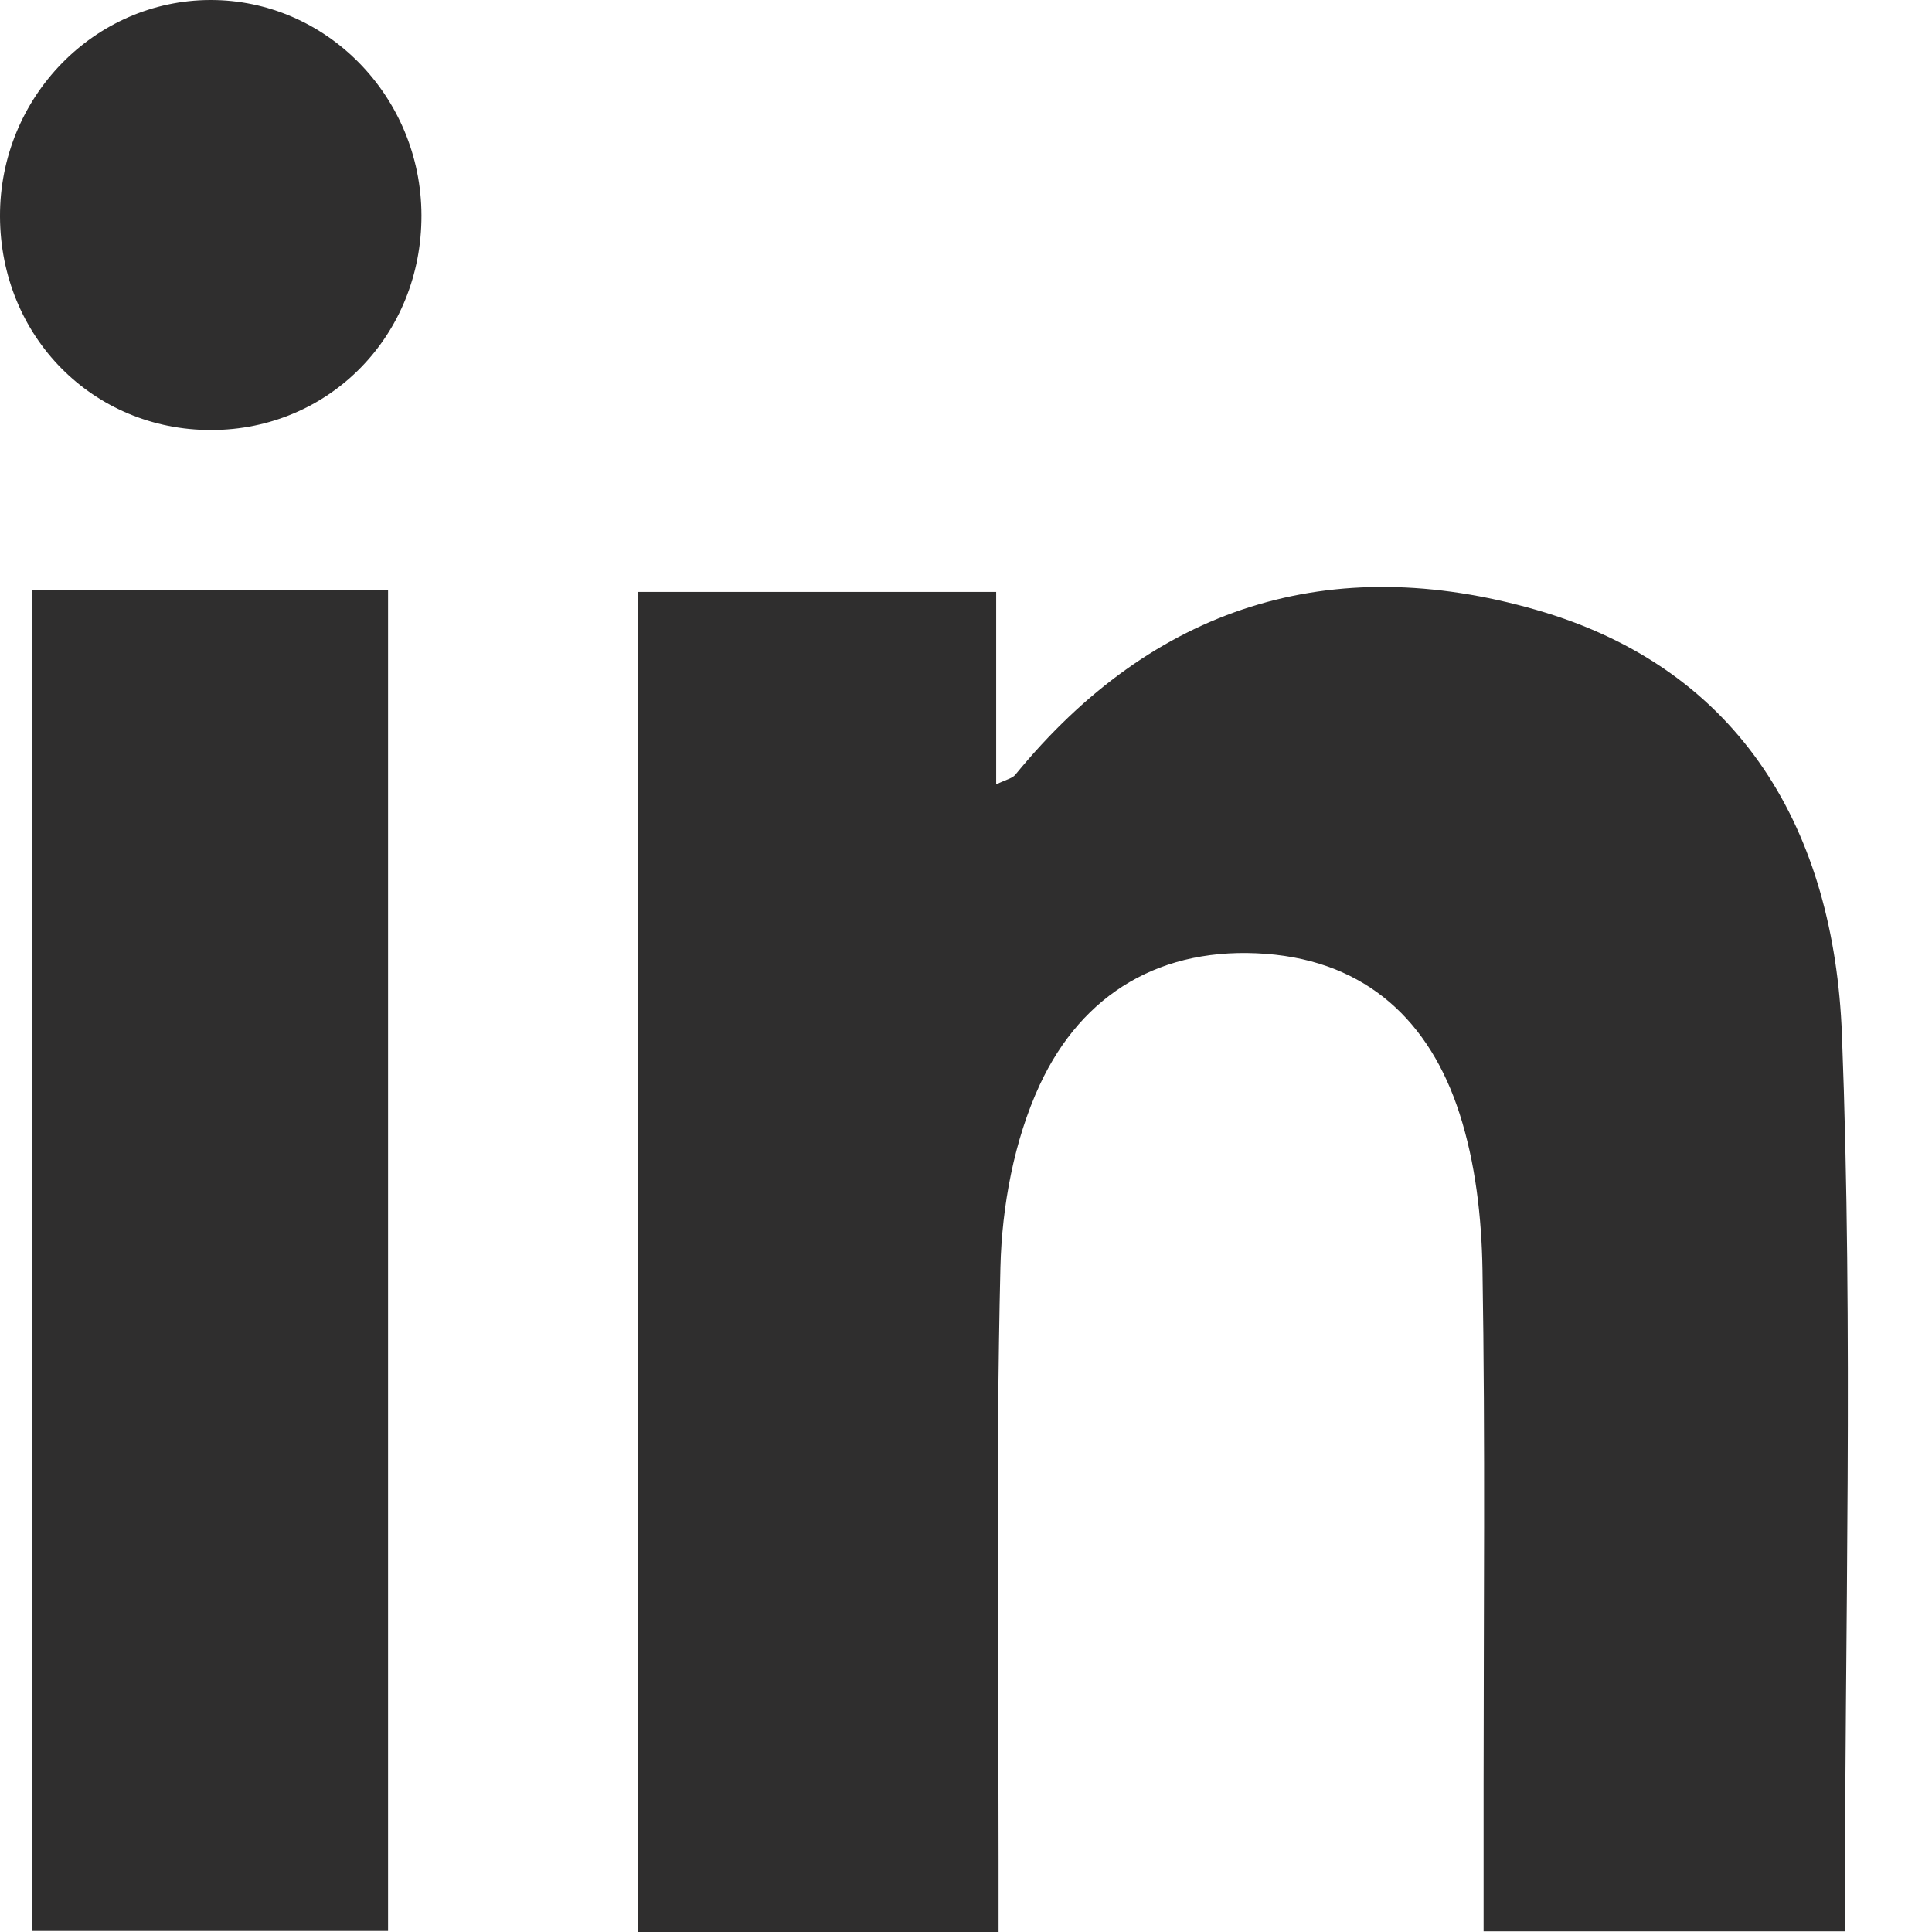 <svg width="21" height="21" viewBox="0 0 21 21" fill="none" xmlns="http://www.w3.org/2000/svg">
<g clip-path="url(#clip0_4562_2187)">
<path d="M10.856 21.002H6.934V6.434H10.828V8.526C10.94 8.472 11.005 8.46 11.036 8.421C12.54 6.583 14.468 5.988 16.698 6.629C18.945 7.275 19.938 9.054 20.021 11.245C20.145 14.475 20.052 17.715 20.052 20.993H16.126C16.126 20.448 16.126 19.922 16.126 19.395C16.126 17.53 16.145 15.666 16.114 13.803C16.105 13.234 16.038 12.643 15.865 12.106C15.543 11.102 14.856 10.452 13.763 10.368C12.632 10.282 11.767 10.79 11.301 11.793C11.023 12.394 10.89 13.109 10.874 13.777C10.823 15.928 10.854 18.082 10.854 20.235C10.854 20.475 10.854 20.715 10.854 21.003L10.856 21.002Z" fill="#2F2E2E"/>
<path d="M0.35 6.417H4.218V20.989H0.35V6.417Z" fill="#2F2E2E"/>
<path d="M4.581 2.339C4.585 3.645 3.581 4.672 2.297 4.674C1.011 4.677 0.004 3.658 -7.25415e-05 2.352C-0.004 1.06 1.023 0.004 2.284 1.13555e-05C3.545 -0.004 4.577 1.047 4.581 2.339Z" fill="#2F2E2E"/>
</g>
<defs>
<clipPath id="clip0_4562_2187">
<rect width="20.087" height="21" fill="white"/>
</clipPath>
</defs>
</svg>
